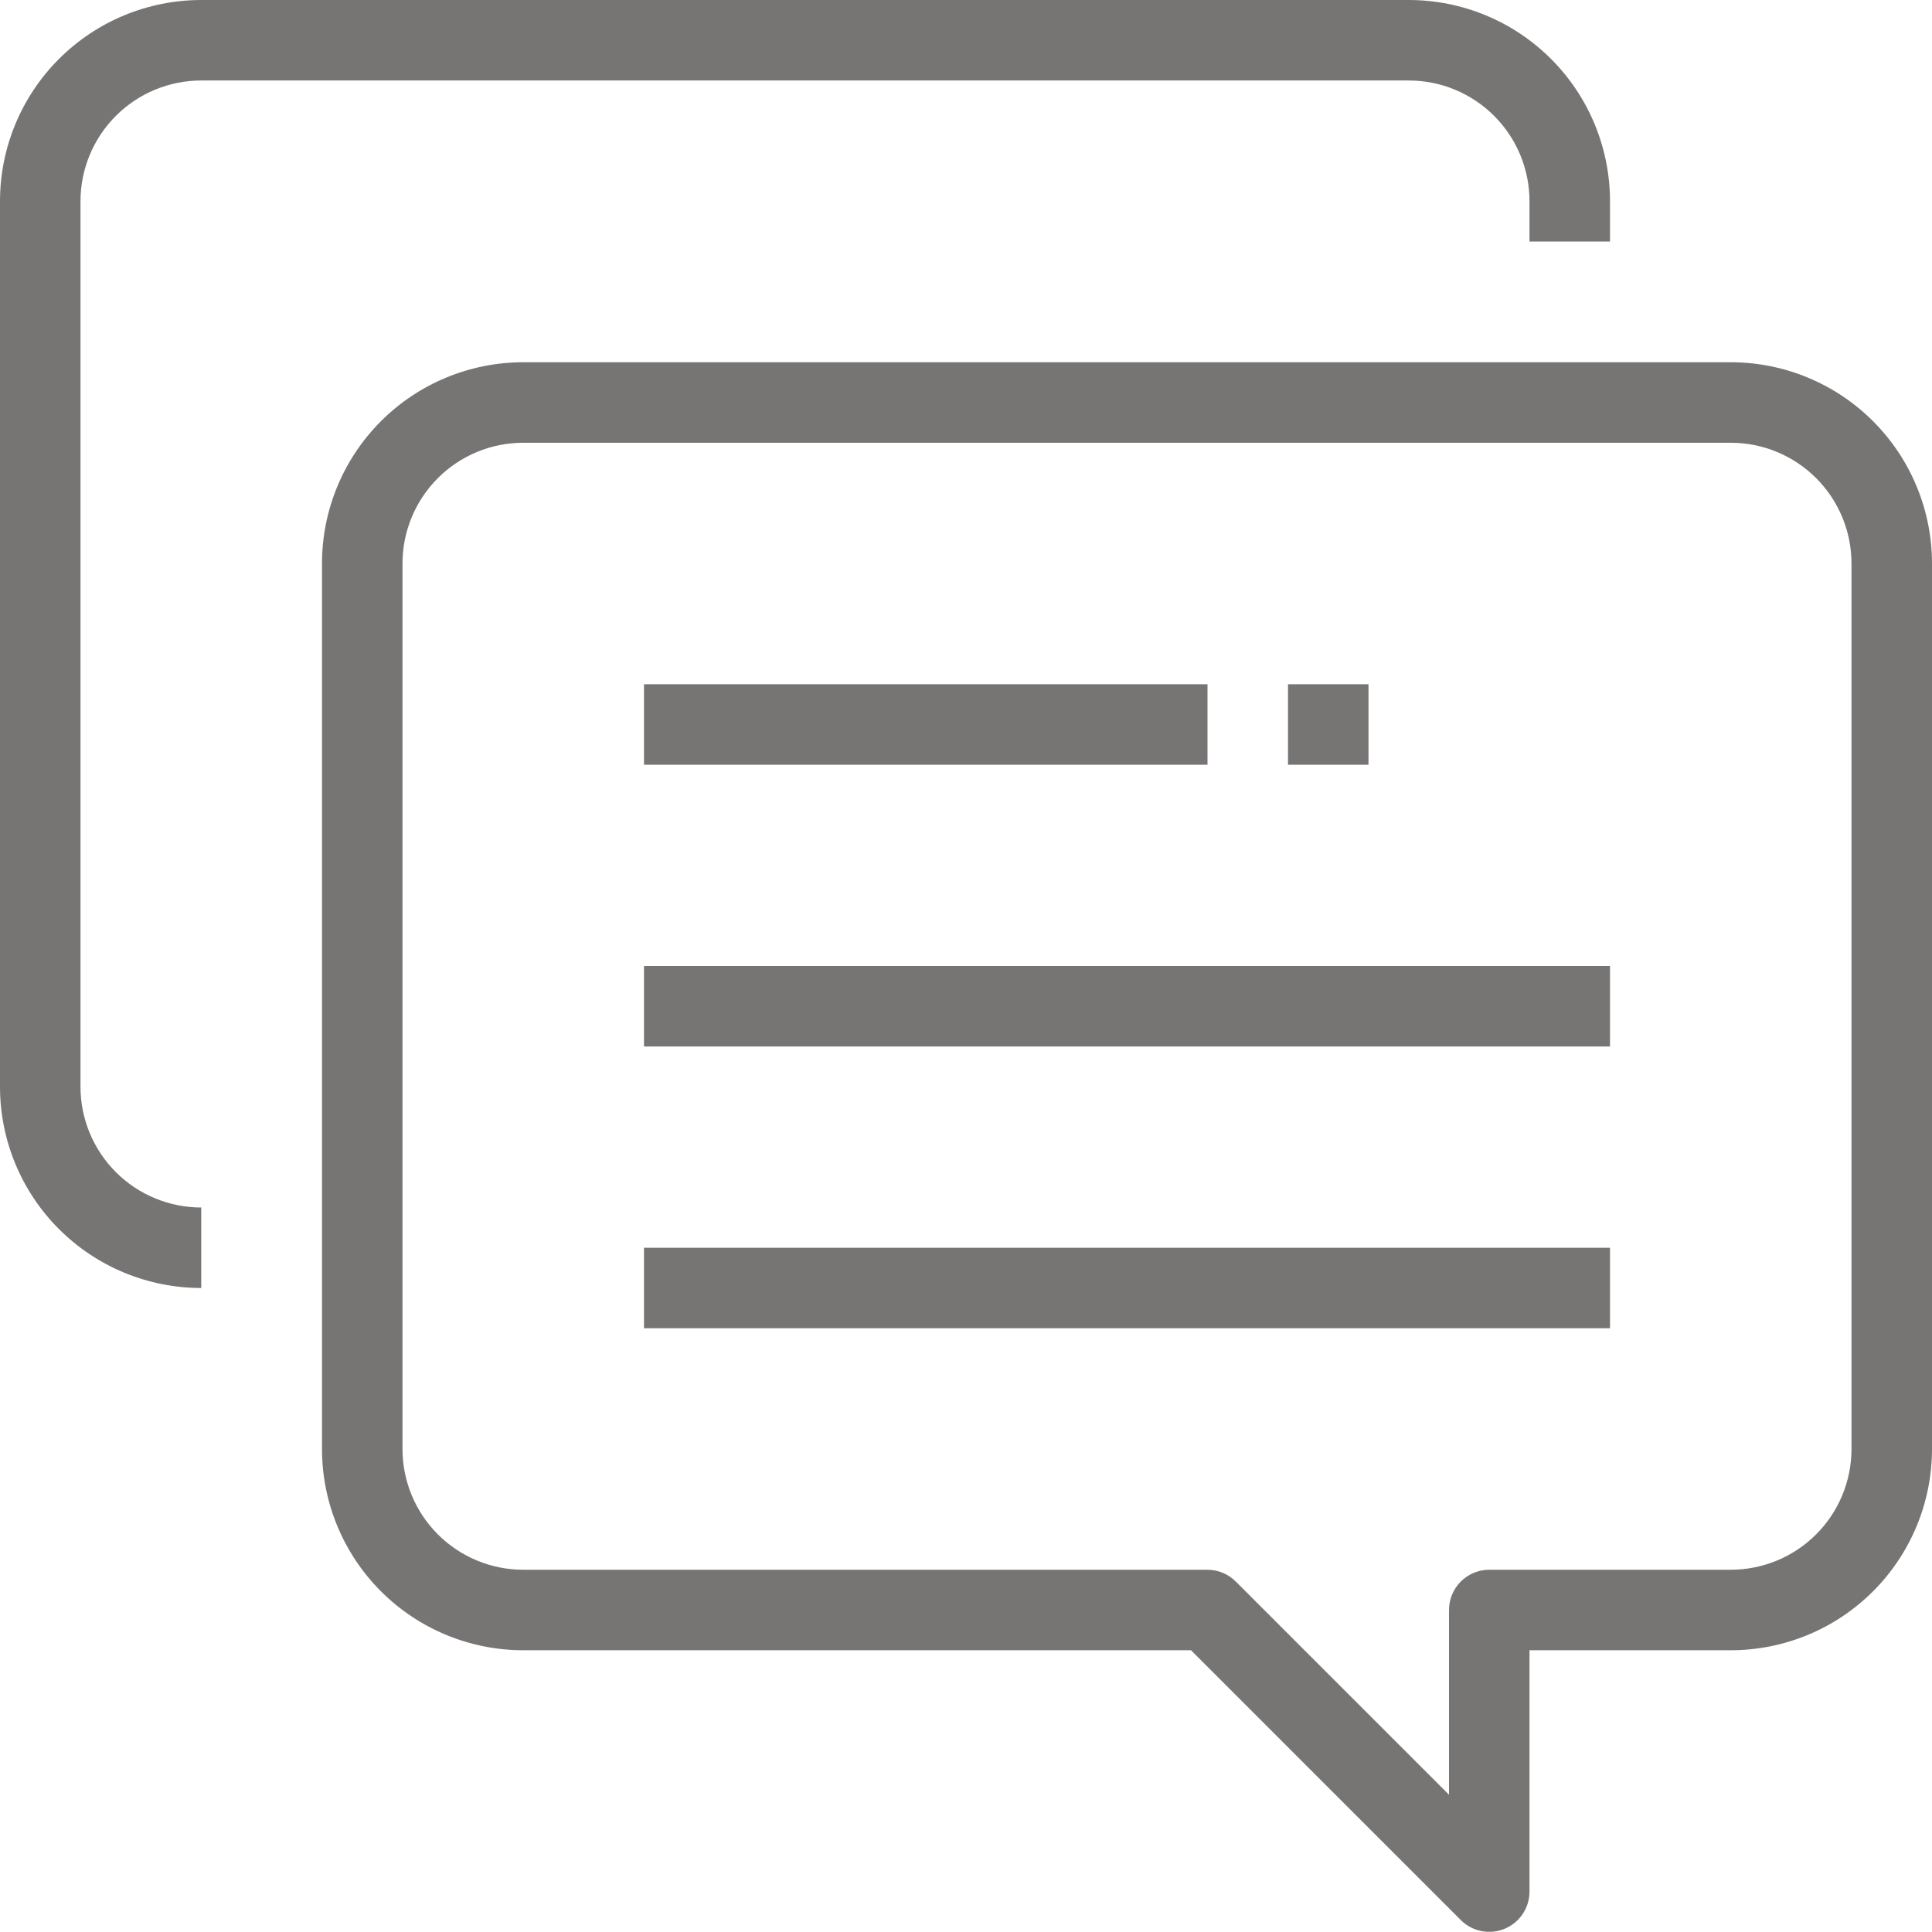<svg width="170" height="170" viewBox="0 0 170 170" fill="none" xmlns="http://www.w3.org/2000/svg">
<g clip-path="url(#clip0_34271_1182)">
<path d="M17.708 7.083H123.958C126.776 7.083 129.479 8.203 131.471 10.195C133.464 12.188 134.583 14.89 134.583 17.708V21.25H141.667V17.708C141.667 13.012 139.801 8.508 136.48 5.187C133.159 1.866 128.655 0 123.958 0L17.708 0C13.012 0 8.508 1.866 5.187 5.187C1.866 8.508 0 13.012 0 17.708L0 95.625C0 100.322 1.866 104.826 5.187 108.147C8.508 111.468 13.012 113.333 17.708 113.333V106.25C14.89 106.25 12.188 105.131 10.195 103.138C8.203 101.145 7.083 98.443 7.083 95.625V17.708C7.083 14.89 8.203 12.188 10.195 10.195C12.188 8.203 14.89 7.083 17.708 7.083Z" fill="#777474"/>
<path d="M152.291 31.875H46.041C41.345 31.875 36.841 33.741 33.52 37.062C30.199 40.383 28.333 44.887 28.333 49.583V127.5C28.333 129.825 28.791 132.128 29.681 134.277C30.571 136.425 31.875 138.377 33.52 140.022C35.164 141.666 37.116 142.97 39.265 143.86C41.413 144.75 43.716 145.208 46.041 145.208H104.798L128.562 168.973C129.059 169.46 129.689 169.79 130.373 169.922C131.057 170.053 131.764 169.98 132.406 169.712C133.049 169.443 133.598 168.992 133.985 168.413C134.372 167.834 134.58 167.155 134.583 166.458V145.208H152.291C154.617 145.208 156.92 144.75 159.068 143.86C161.217 142.97 163.169 141.666 164.813 140.022C166.457 138.377 167.762 136.425 168.652 134.277C169.542 132.128 170 129.825 170 127.5V49.583C170 47.258 169.542 44.955 168.652 42.807C167.762 40.658 166.457 38.706 164.813 37.062C163.169 35.417 161.217 34.113 159.068 33.223C156.92 32.333 154.617 31.875 152.291 31.875ZM162.916 127.5C162.916 130.318 161.797 133.02 159.804 135.013C157.812 137.006 155.109 138.125 152.291 138.125H131.041C130.102 138.125 129.201 138.498 128.537 139.162C127.873 139.827 127.5 140.727 127.5 141.667V157.923L108.764 139.187C108.436 138.853 108.045 138.587 107.613 138.404C107.182 138.222 106.718 138.127 106.25 138.125H46.041C43.223 138.125 40.521 137.006 38.528 135.013C36.536 133.02 35.416 130.318 35.416 127.5V49.583C35.416 46.765 36.536 44.063 38.528 42.07C40.521 40.078 43.223 38.958 46.041 38.958H152.291C155.109 38.958 157.812 40.078 159.804 42.07C161.797 44.063 162.916 46.765 162.916 49.583V127.5Z" fill="#777474"/>
<path d="M106.25 60.208H56.667V67.291H106.25V60.208Z" fill="#777474"/>
<path d="M141.667 85H56.667V92.083H141.667V85Z" fill="#777474"/>
<path d="M141.667 109.792H56.667V116.875H141.667V109.792Z" fill="#777474"/>
<path d="M120.416 60.208H113.333V67.291H120.416V60.208Z" fill="#777474"/>
</g>
<defs>
<clipPath id="clip0_34271_1182">
<rect width="170" height="170" fill="white"/>
</clipPath>
</defs>
</svg>
